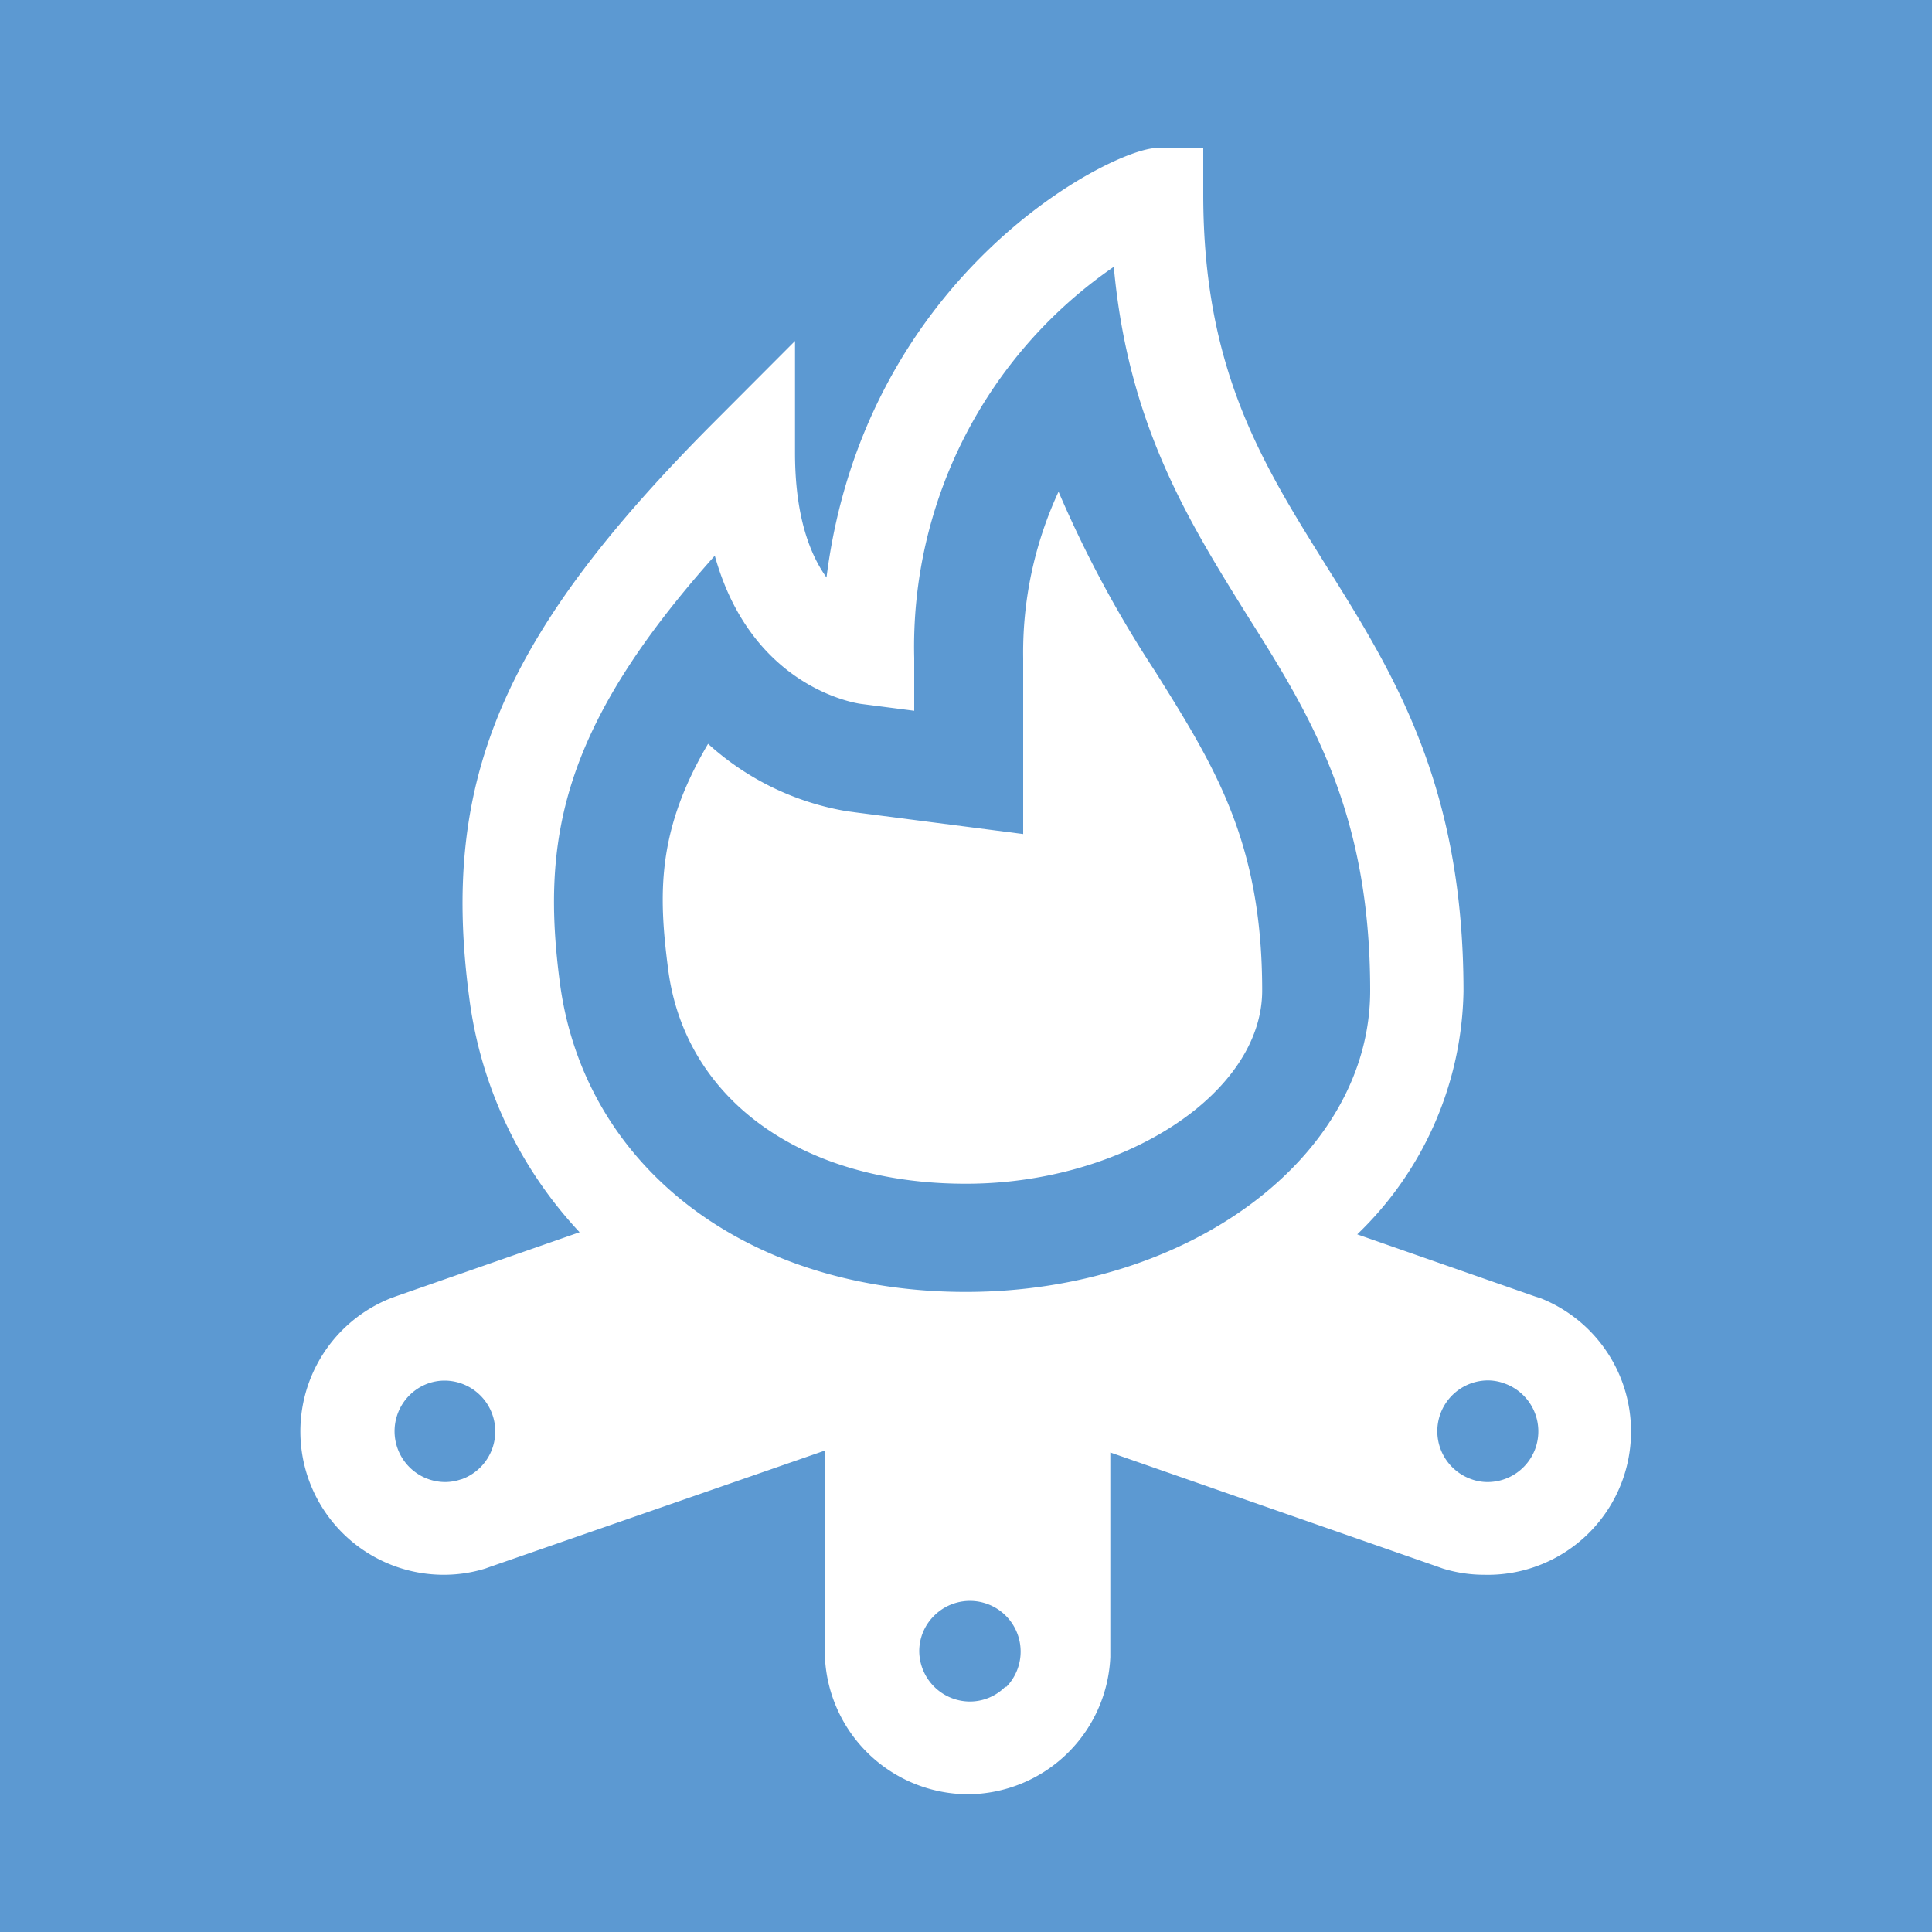 <svg id="Layer_1" data-name="Layer 1" xmlns="http://www.w3.org/2000/svg" xmlns:xlink="http://www.w3.org/1999/xlink" viewBox="0 0 100 100"><defs><style>.cls-1{fill:none;}.cls-2{fill:#5c99d2;}.cls-3{clip-path:url(#clip-path);}.cls-4{fill:#fff;}</style><clipPath id="clip-path"><rect class="cls-1" x="-50" y="-50" width="200" height="200"/></clipPath></defs><title>icon-fire</title><rect class="cls-2" width="100" height="100"/><g class="cls-3"><g class="cls-3"><path class="cls-4" d="M79.75,67.2v0l-.31-.1h0l-9.19-3.21a17.85,17.85,0,0,0,5.5-12.58c0-10.68-3.62-16.46-7.12-22.05C65.35,24,62.28,19.14,62.28,10.06V7.66H59.89c-2.29,0-15.13,6.48-17.11,22.23-.86-1.2-1.63-3.18-1.63-6.45V17.65l-4.09,4.1c-11,11-14.27,18.56-12.78,29.83A21.81,21.81,0,0,0,30,63.78l-9.4,3.28h0l-.31.11h0A7.42,7.42,0,0,0,23,81.51a7.25,7.25,0,0,0,2.11-.32v0l.31-.11h0l17.28-6V85.82h0a7.44,7.44,0,0,0,7.4,7.05h0a7.42,7.42,0,0,0,7.37-7.1h0V75.18l16.91,5.9s0,0,0,0h0l.31.11v0a7.26,7.26,0,0,0,2.12.32A7.42,7.42,0,0,0,79.75,67.2M37,28.77c1.91,6.85,7.33,7.64,7.61,7.67l2.71.35V34.06A23.87,23.87,0,0,1,57.65,13.81c.74,8.15,3.85,13.13,6.88,18C67.81,37,70.92,42,70.92,51.27c0,8.6-9.39,15.6-20.93,15.6-11.28,0-19.7-6.4-21-15.92-1-7.47.05-13.27,8-22.18M23.89,76.56h0a2.55,2.55,0,0,1-.86.15,2.63,2.63,0,0,1-.88-5.1h0a2.55,2.55,0,0,1,.86-.15,2.63,2.63,0,0,1,.87,5.11M52.05,87.29a2.58,2.58,0,0,1-1.85.78l0,2.4v-2.4a2.63,2.63,0,0,1-2.62-2.59v0a2.58,2.58,0,0,1,.76-1.84,2.62,2.62,0,1,1,3.73,3.69M79.46,75A2.63,2.63,0,0,1,77,76.71a2.45,2.45,0,0,1-.85-.15h0A2.63,2.63,0,0,1,77,71.45a2.45,2.45,0,0,1,.85.15h0A2.63,2.63,0,0,1,79.46,75"/><path class="cls-4" d="M50,61.27c8.16,0,15.33-4.68,15.33-10,0-7.68-2.45-11.58-5.54-16.52a59.91,59.91,0,0,1-5-9.3,19.81,19.81,0,0,0-1.83,8.62v9.1L43.9,42a14.18,14.18,0,0,1-7.25-3.5C34,43,34.07,46.27,34.59,50.22c.89,6.71,6.93,11.05,15.4,11.05"/></g></g></svg>